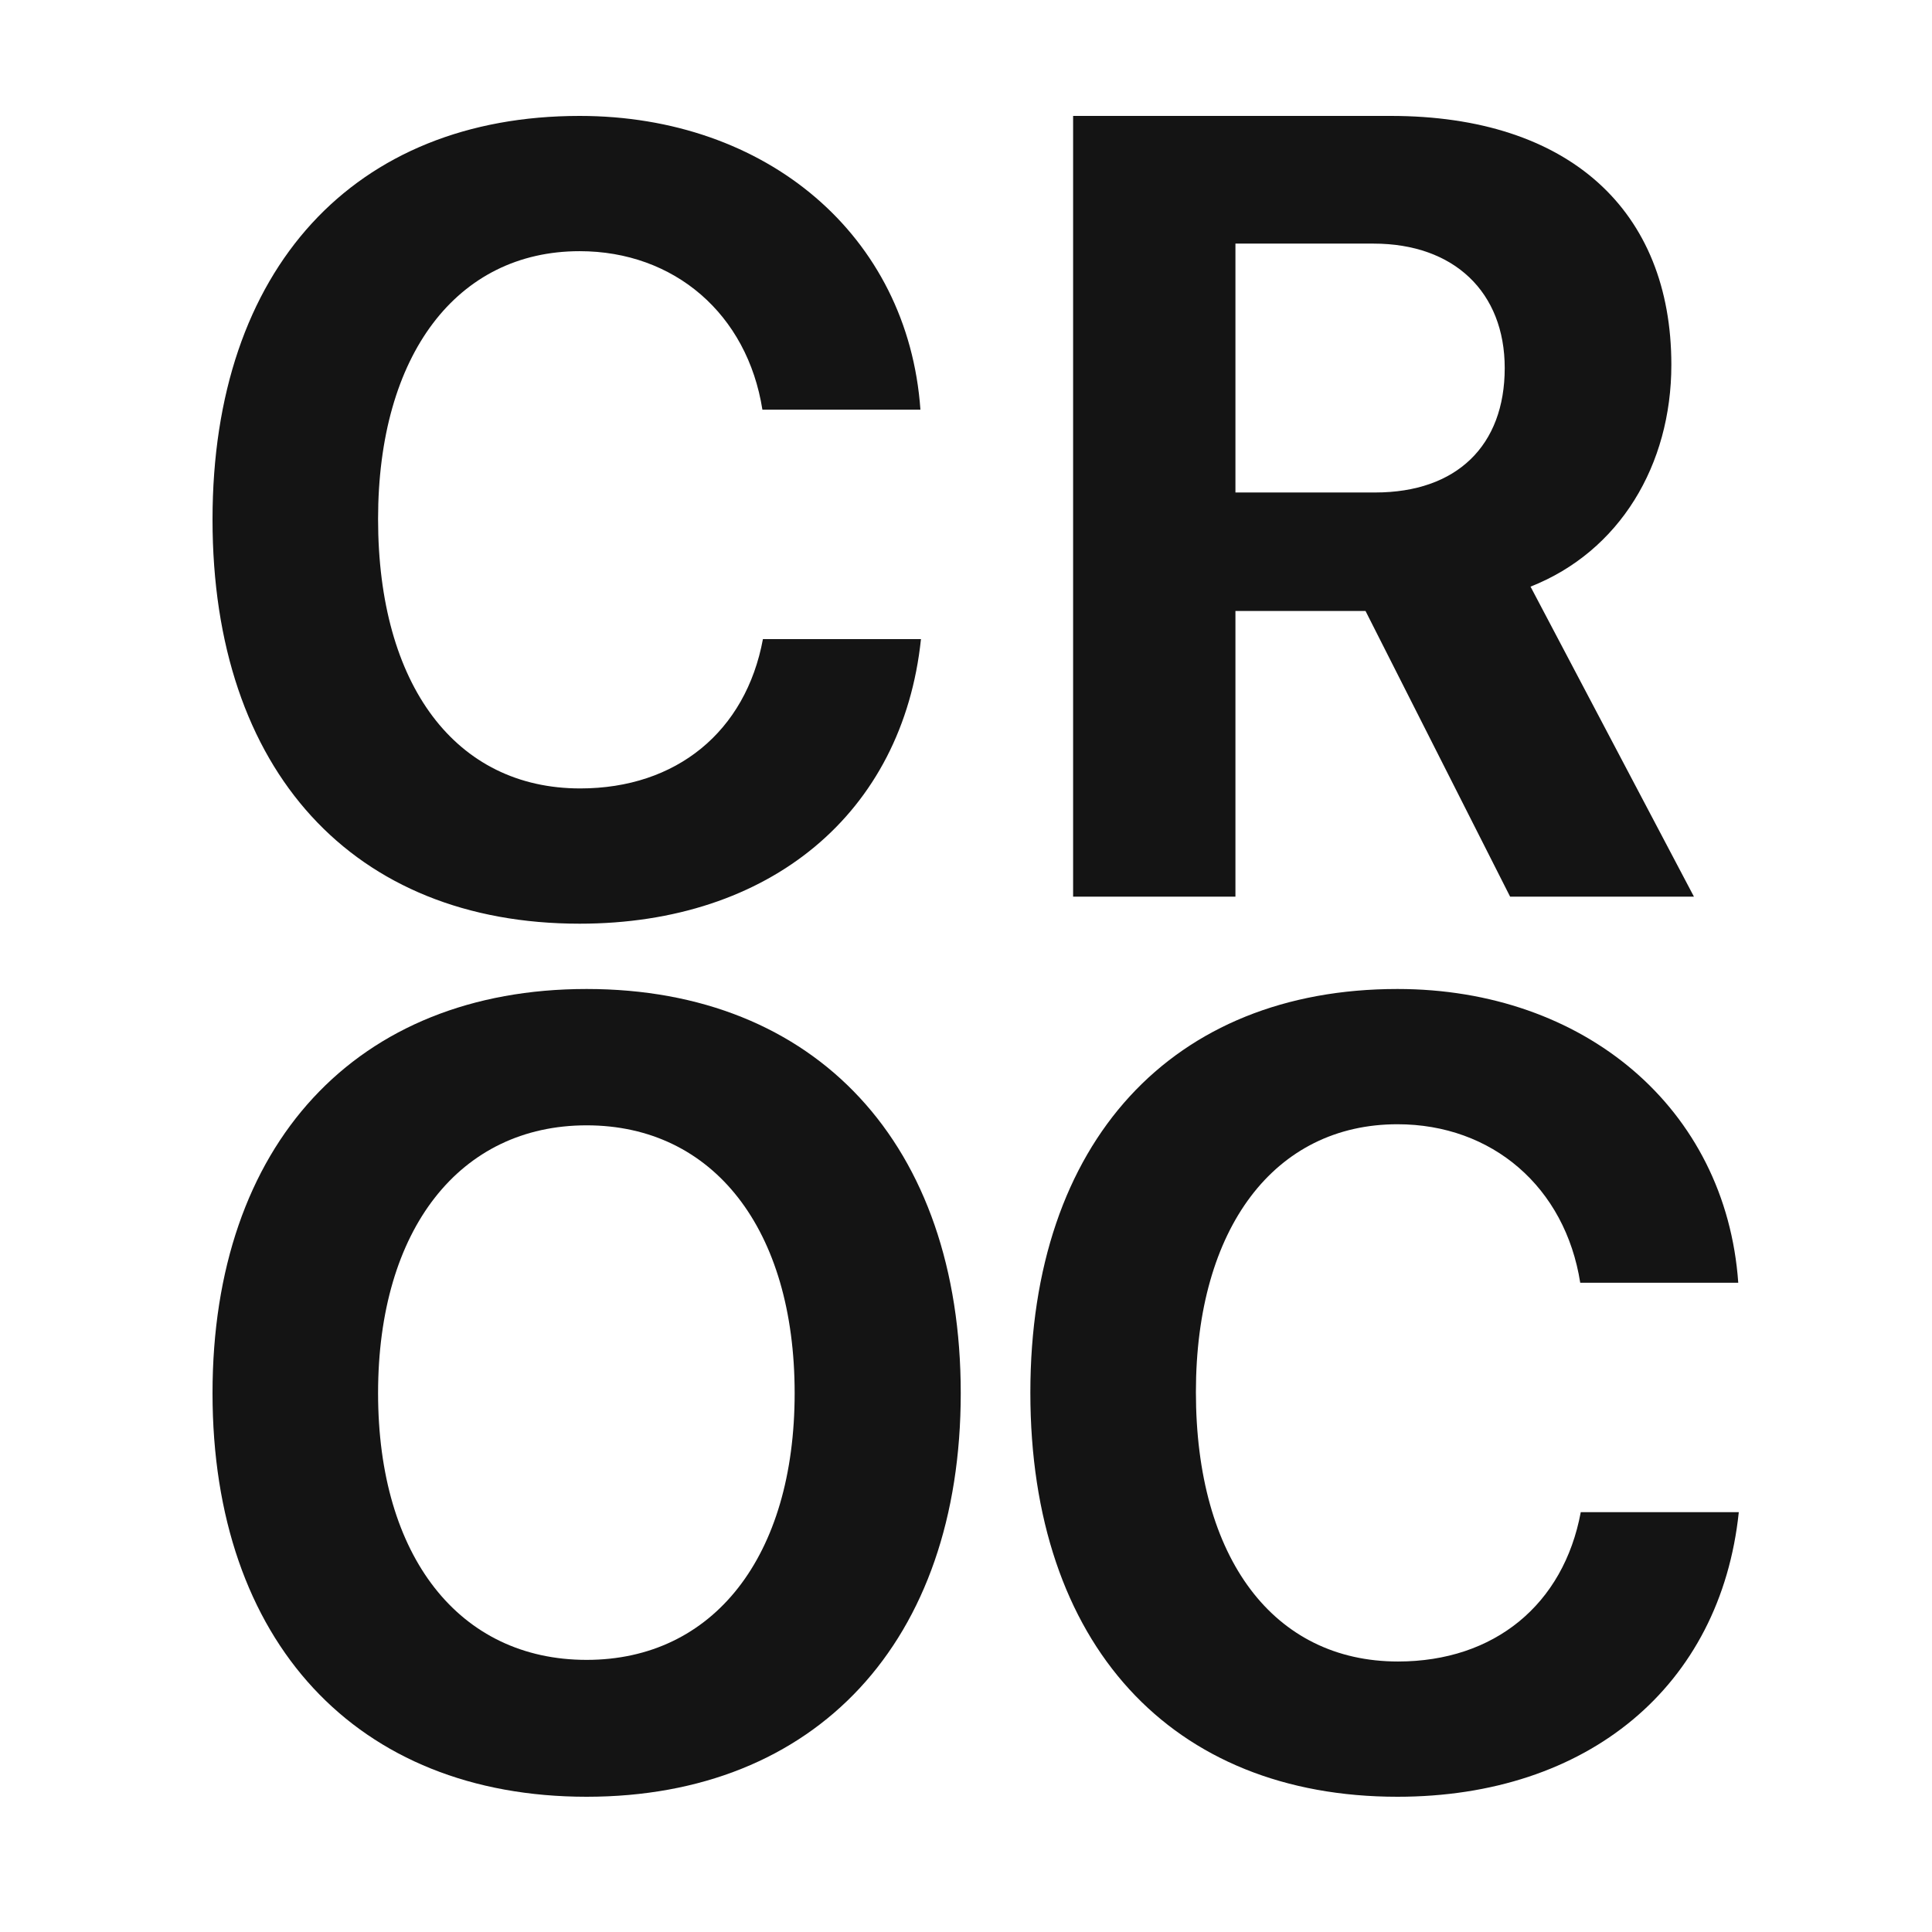 <svg width="24" height="24" viewBox="0 0 100 100" fill="none" xmlns="http://www.w3.org/2000/svg">
    <style>
        path {
            fill: #141414;
        }

        @media (prefers-color-scheme: dark) {
            path {
                fill: #fcfcfc;
            }
        }
    </style>
    <path
        d="M30.002 47.81C18.317 47.81 11 39.941 11 26.891C11 13.869 18.373 6 30.002 6C39.656 6 47.001 12.161 47.641 21.206H39.462C38.682 16.25 34.899 13.001 30.002 13.001C23.659 13.001 19.569 18.35 19.569 26.863C19.569 35.489 23.603 40.809 30.03 40.809C35.01 40.809 38.599 37.869 39.489 33.08H47.669C46.723 42.097 39.851 47.81 30.002 47.81Z" />
    <path
        d="M63.946 12.609V25.491H71.179C75.408 25.491 77.884 23.055 77.884 19.05C77.884 15.129 75.269 12.609 71.096 12.609H63.946ZM63.946 31.624V46.41H55.544V6H71.986C81.223 6 86.509 10.901 86.509 18.882C86.509 24.063 83.838 28.544 79.22 30.364L87.678 46.41H78.163L70.679 31.624H63.946Z" />
    <path
        d="M30.364 51.19C42.244 51.19 49.728 59.227 49.728 72.109C49.728 84.963 42.244 93 30.364 93C18.456 93 11 84.963 11 72.109C11 59.227 18.456 51.19 30.364 51.19ZM30.364 58.247C23.798 58.247 19.569 63.623 19.569 72.109C19.569 80.566 23.77 85.915 30.364 85.915C36.93 85.915 41.131 80.566 41.131 72.109C41.131 63.623 36.93 58.247 30.364 58.247Z" />
    <path
        d="M72.333 93C60.648 93 53.331 85.131 53.331 72.081C53.331 59.059 60.704 51.19 72.333 51.19C81.987 51.19 89.332 57.35 89.972 66.396H81.793C81.014 61.439 77.23 58.191 72.333 58.191C65.99 58.191 61.9 63.539 61.9 72.053C61.9 80.678 65.934 85.999 72.361 85.999C77.341 85.999 80.93 83.058 81.82 78.27H90C89.054 87.287 82.182 93 72.333 93Z" />
</svg>